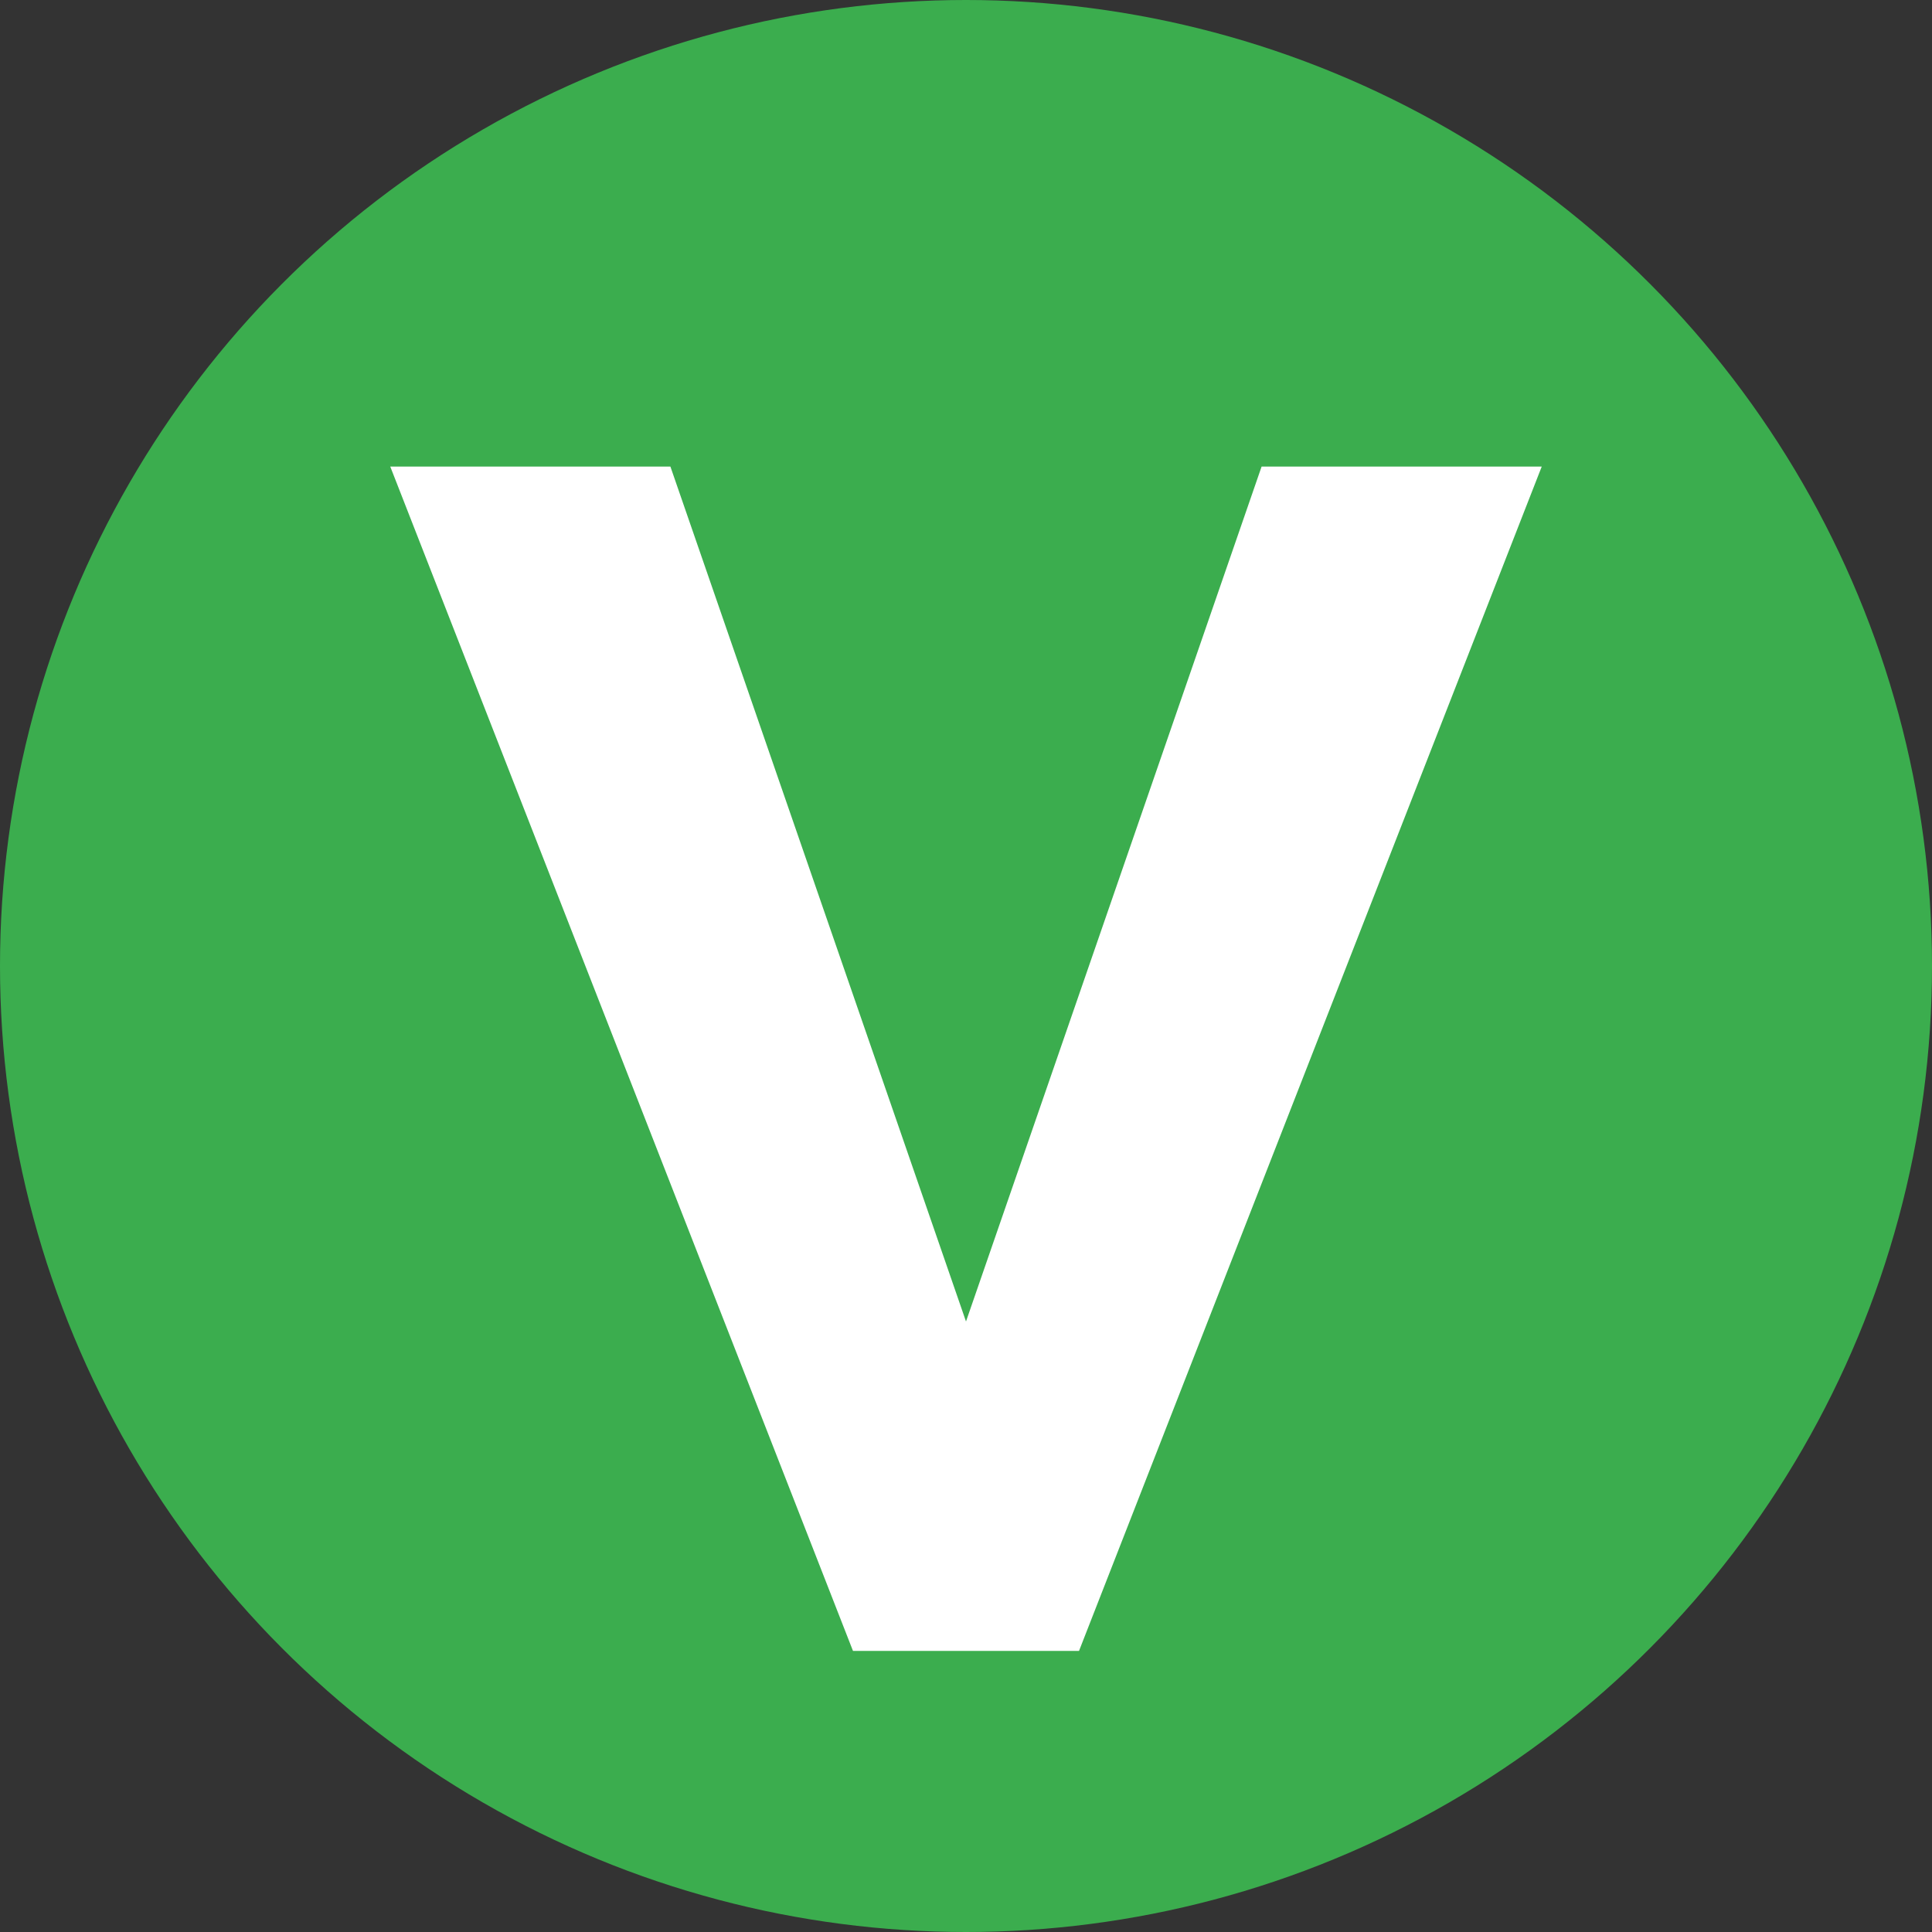 <?xml version="1.0" encoding="UTF-8"?>
<svg xmlns="http://www.w3.org/2000/svg" viewBox="0 0 20 20">
  <rect x="0" y="0" width="20" height="20" fill="#333333" stroke="none"/>
  <g>
    <circle fill="#3bad4e" cx="10" cy="10" r="10"/>
    <polygon fill="#fff" points="13.06 4.83 10 13.68 6.94 4.83 4.04 4.83 8.83 17.09 11.17 17.09 15.96 4.83 13.06 4.83"/>
  </g>
</svg>
